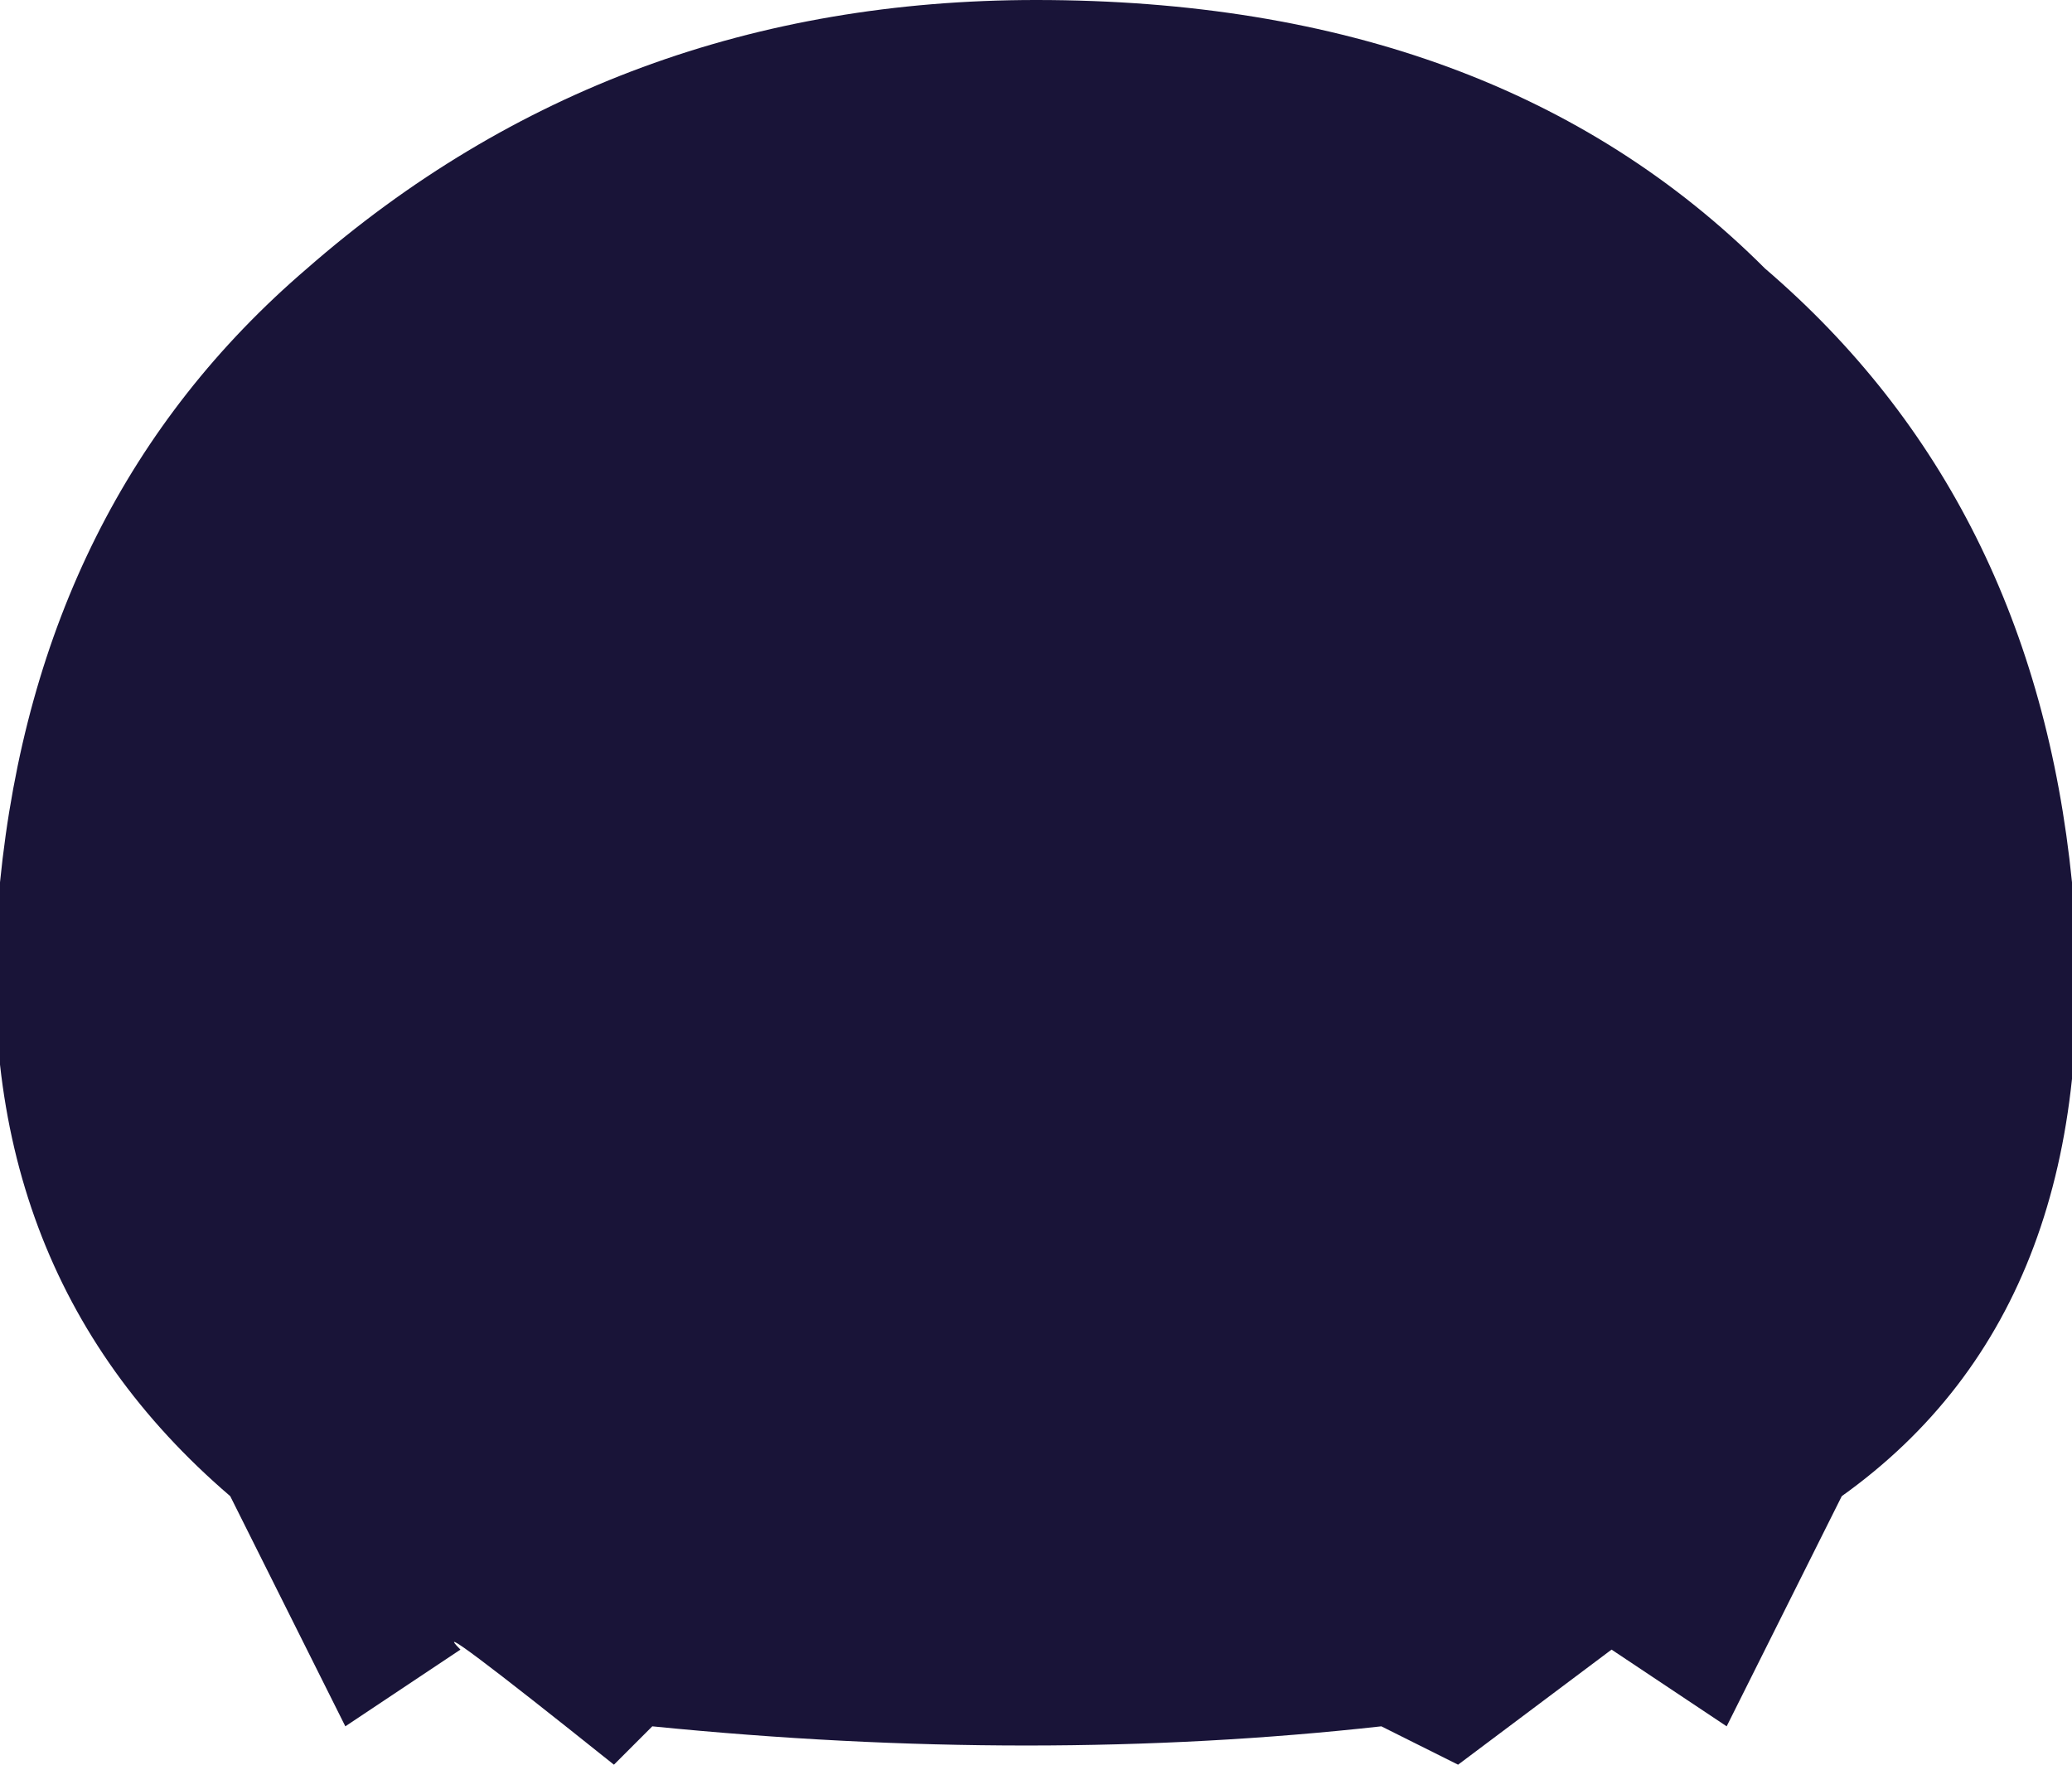 <?xml version="1.0" encoding="UTF-8" standalone="no"?>
<svg xmlns:xlink="http://www.w3.org/1999/xlink" height="2.3px" width="2.7px" xmlns="http://www.w3.org/2000/svg">
  <g transform="matrix(1.0, 0.0, 0.0, 1.0, 1.35, 1.15)">
    <path d="M0.0 -1.15 Q0.6 -1.15 0.95 -0.8 1.3 -0.5 1.35 0.0 1.4 0.55 1.05 0.8 L0.9 1.1 0.75 1.0 0.55 1.15 0.45 1.1 Q0.0 1.15 -0.5 1.1 L-0.55 1.15 Q-0.8 0.95 -0.75 1.0 L-0.9 1.1 -1.05 0.8 Q-1.4 0.5 -1.35 0.0 -1.3 -0.5 -0.95 -0.8 -0.55 -1.15 0.0 -1.15" fill="#191438" fill-rule="evenodd" stroke="none"/>
  </g>
</svg>
